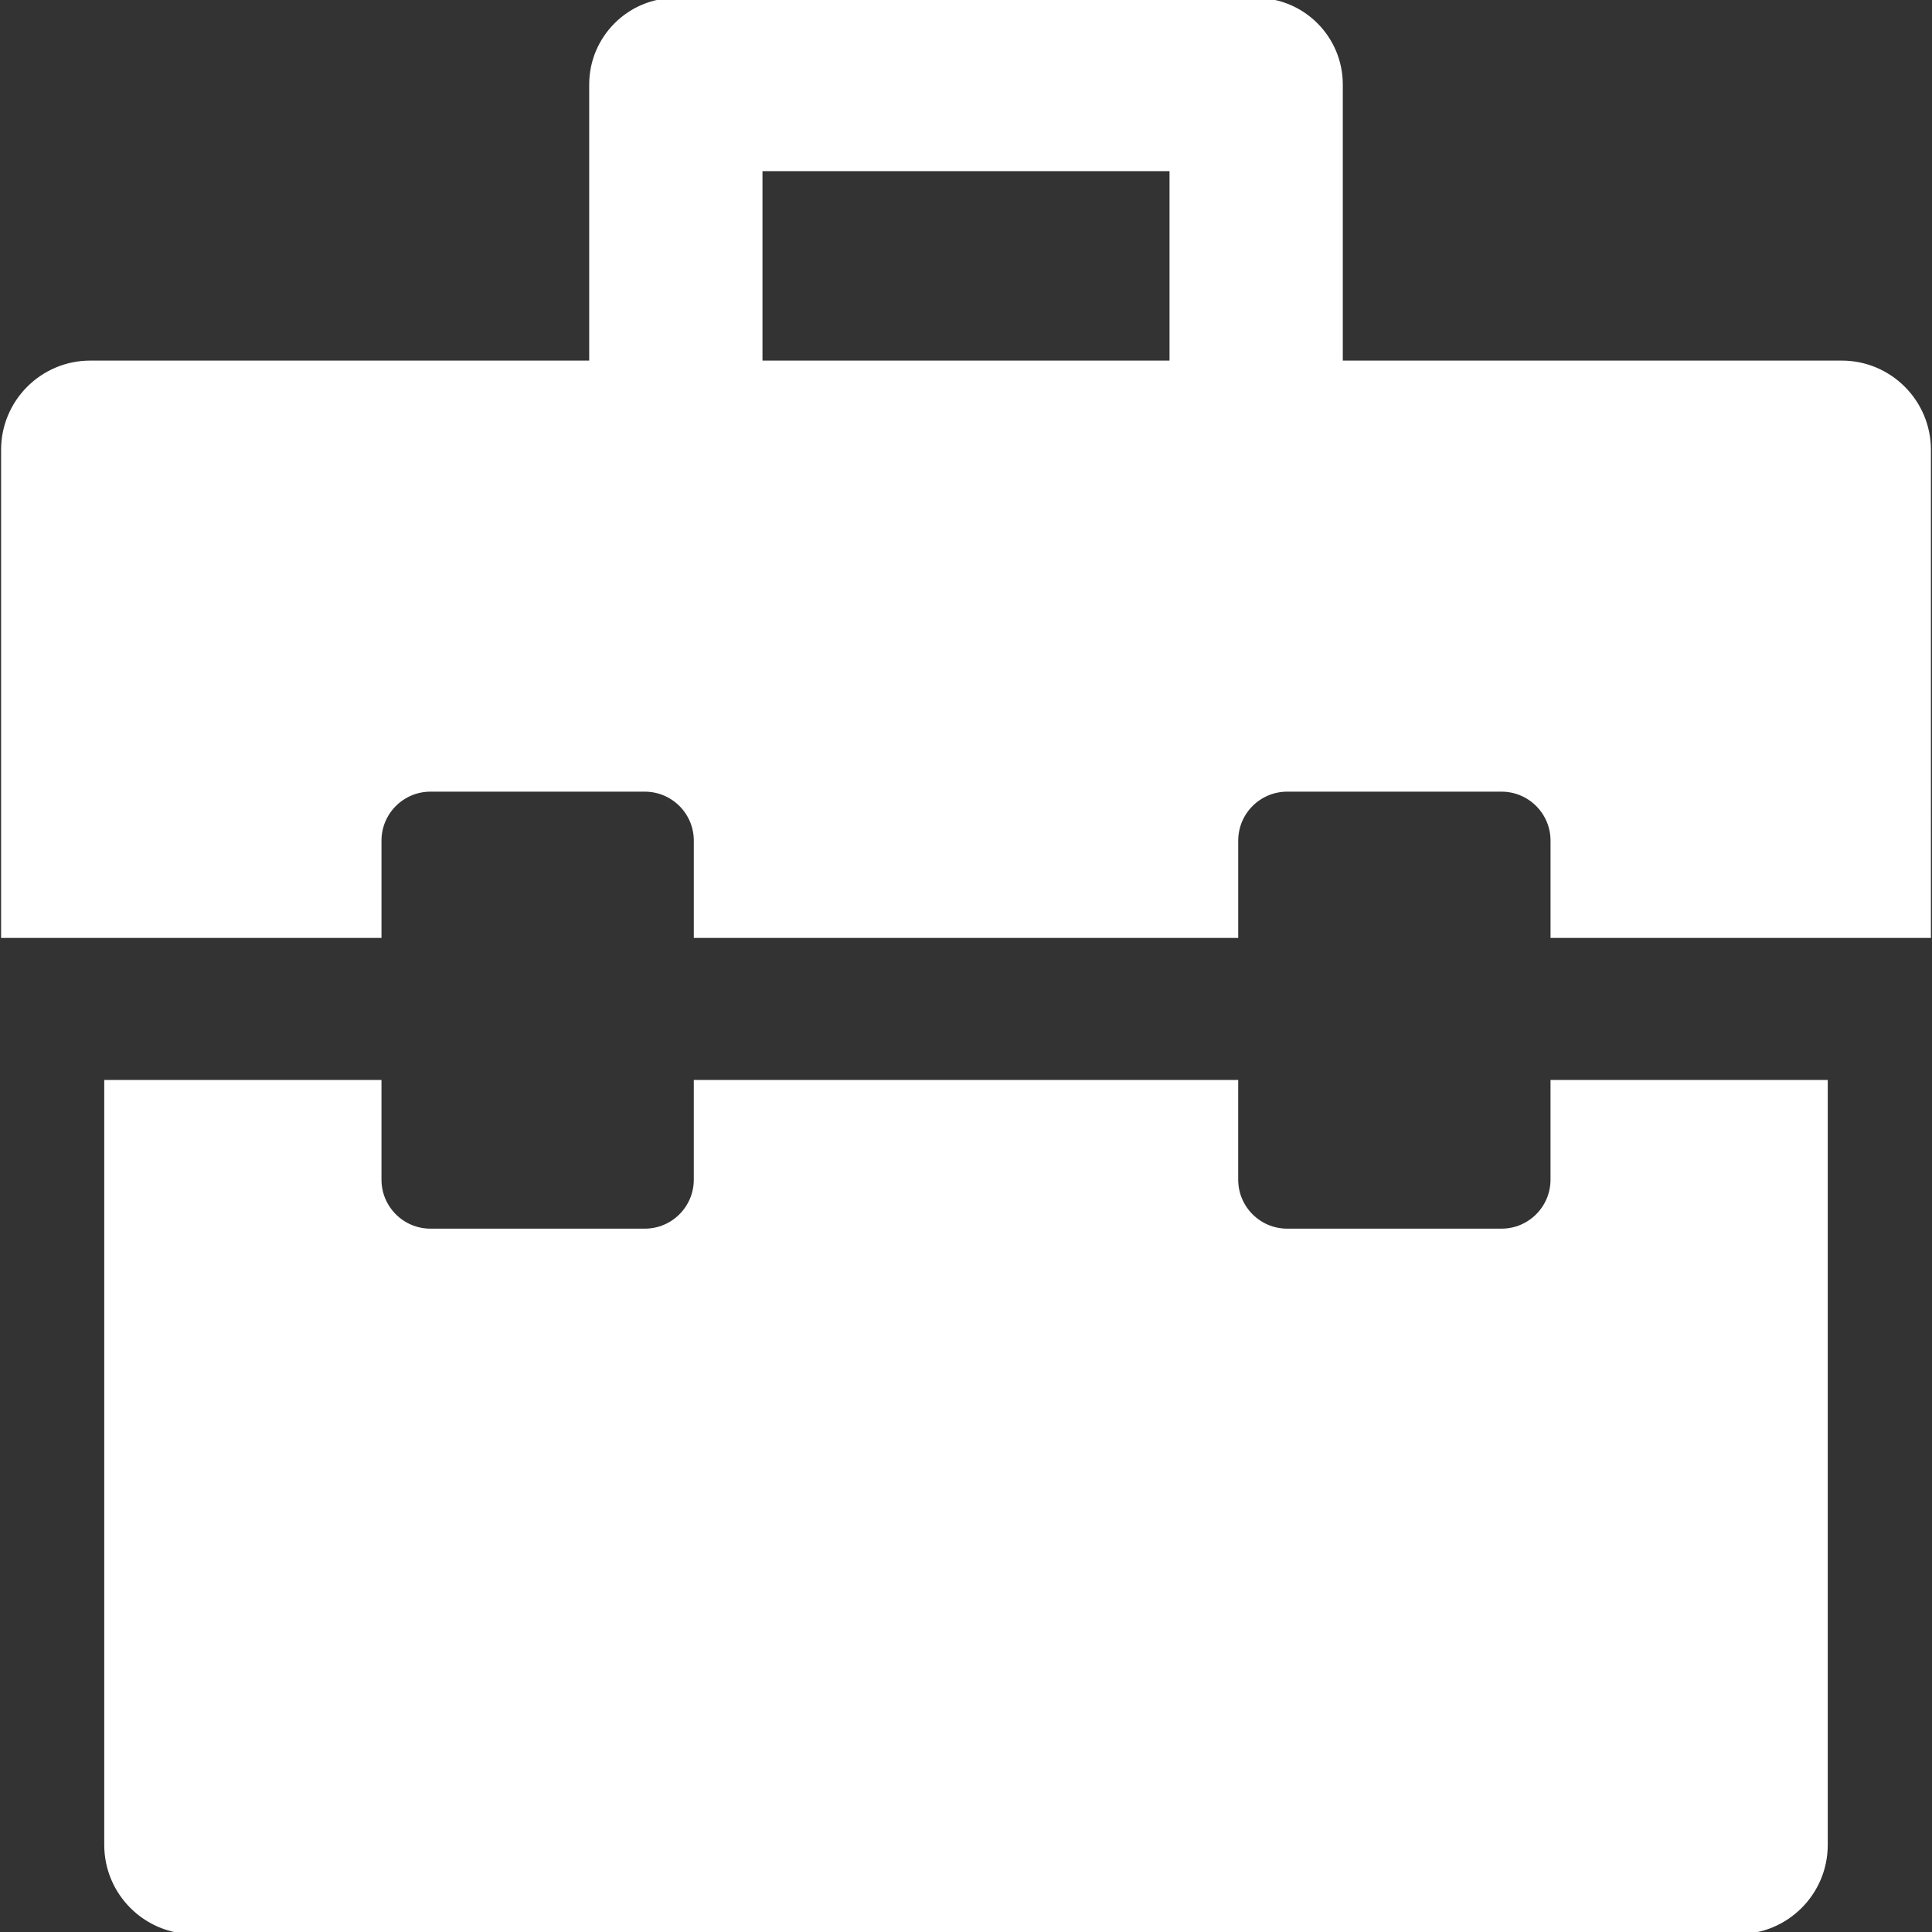 <!DOCTYPE svg PUBLIC "-//W3C//DTD SVG 1.1//EN" "http://www.w3.org/Graphics/SVG/1.1/DTD/svg11.dtd">
<!-- Uploaded to: SVG Repo, www.svgrepo.com, Transformed by: SVG Repo Mixer Tools -->
<svg fill="#fff" height="800px" width="800px" version="1.1" id="Capa_1" xmlns="http://www.w3.org/2000/svg" xmlns:xlink="http://www.w3.org/1999/xlink" viewBox="0 0 457.134 457.134" xml:space="preserve" stroke="#fff">
<rect x="0" y="0" width="457.134" height="457.134" fill="#333333" stroke="none"/>
<g id="SVGRepo_bgCarrier" stroke-width="0"/>
<g id="SVGRepo_tracerCarrier" stroke-linecap="round" stroke-linejoin="round"/>
<g id="SVGRepo_iconCarrier"> <g> <path d="M367.37,279.117c0,6.681-5.416,12.098-12.098,12.098h-50.701c-6.681,0-12.098-5.416-12.098-12.098v-23.081H164.66v23.081 c0,6.681-5.416,12.098-12.098,12.098h-50.701c-6.681,0-12.098-5.416-12.098-12.098v-23.081H25.166v180.48 c0,11.387,9.231,20.618,20.618,20.618h365.565c11.387,0,20.618-9.231,20.618-20.618v-180.48H367.37V279.117z"/> <path d="M435.757,85.818H317.222V20c0-11.045-8.954-20-20-20h-137.31c-11.046,0-20,8.955-20,20v65.818H21.377 c-11.387,0-20.618,9.231-20.618,20.618v114.989h89.006v-22.514c0-6.681,5.416-12.097,12.098-12.097h50.701 c6.681,0,12.098,5.416,12.098,12.097v22.514h127.814v-22.514c0-6.681,5.416-12.097,12.098-12.097h50.701 c6.681,0,12.098,5.416,12.098,12.097v22.514h89.005V106.436C456.376,95.049,447.145,85.818,435.757,85.818z M179.912,40h97.31 v45.818h-97.31V40z"/> </g> </g>
</svg>